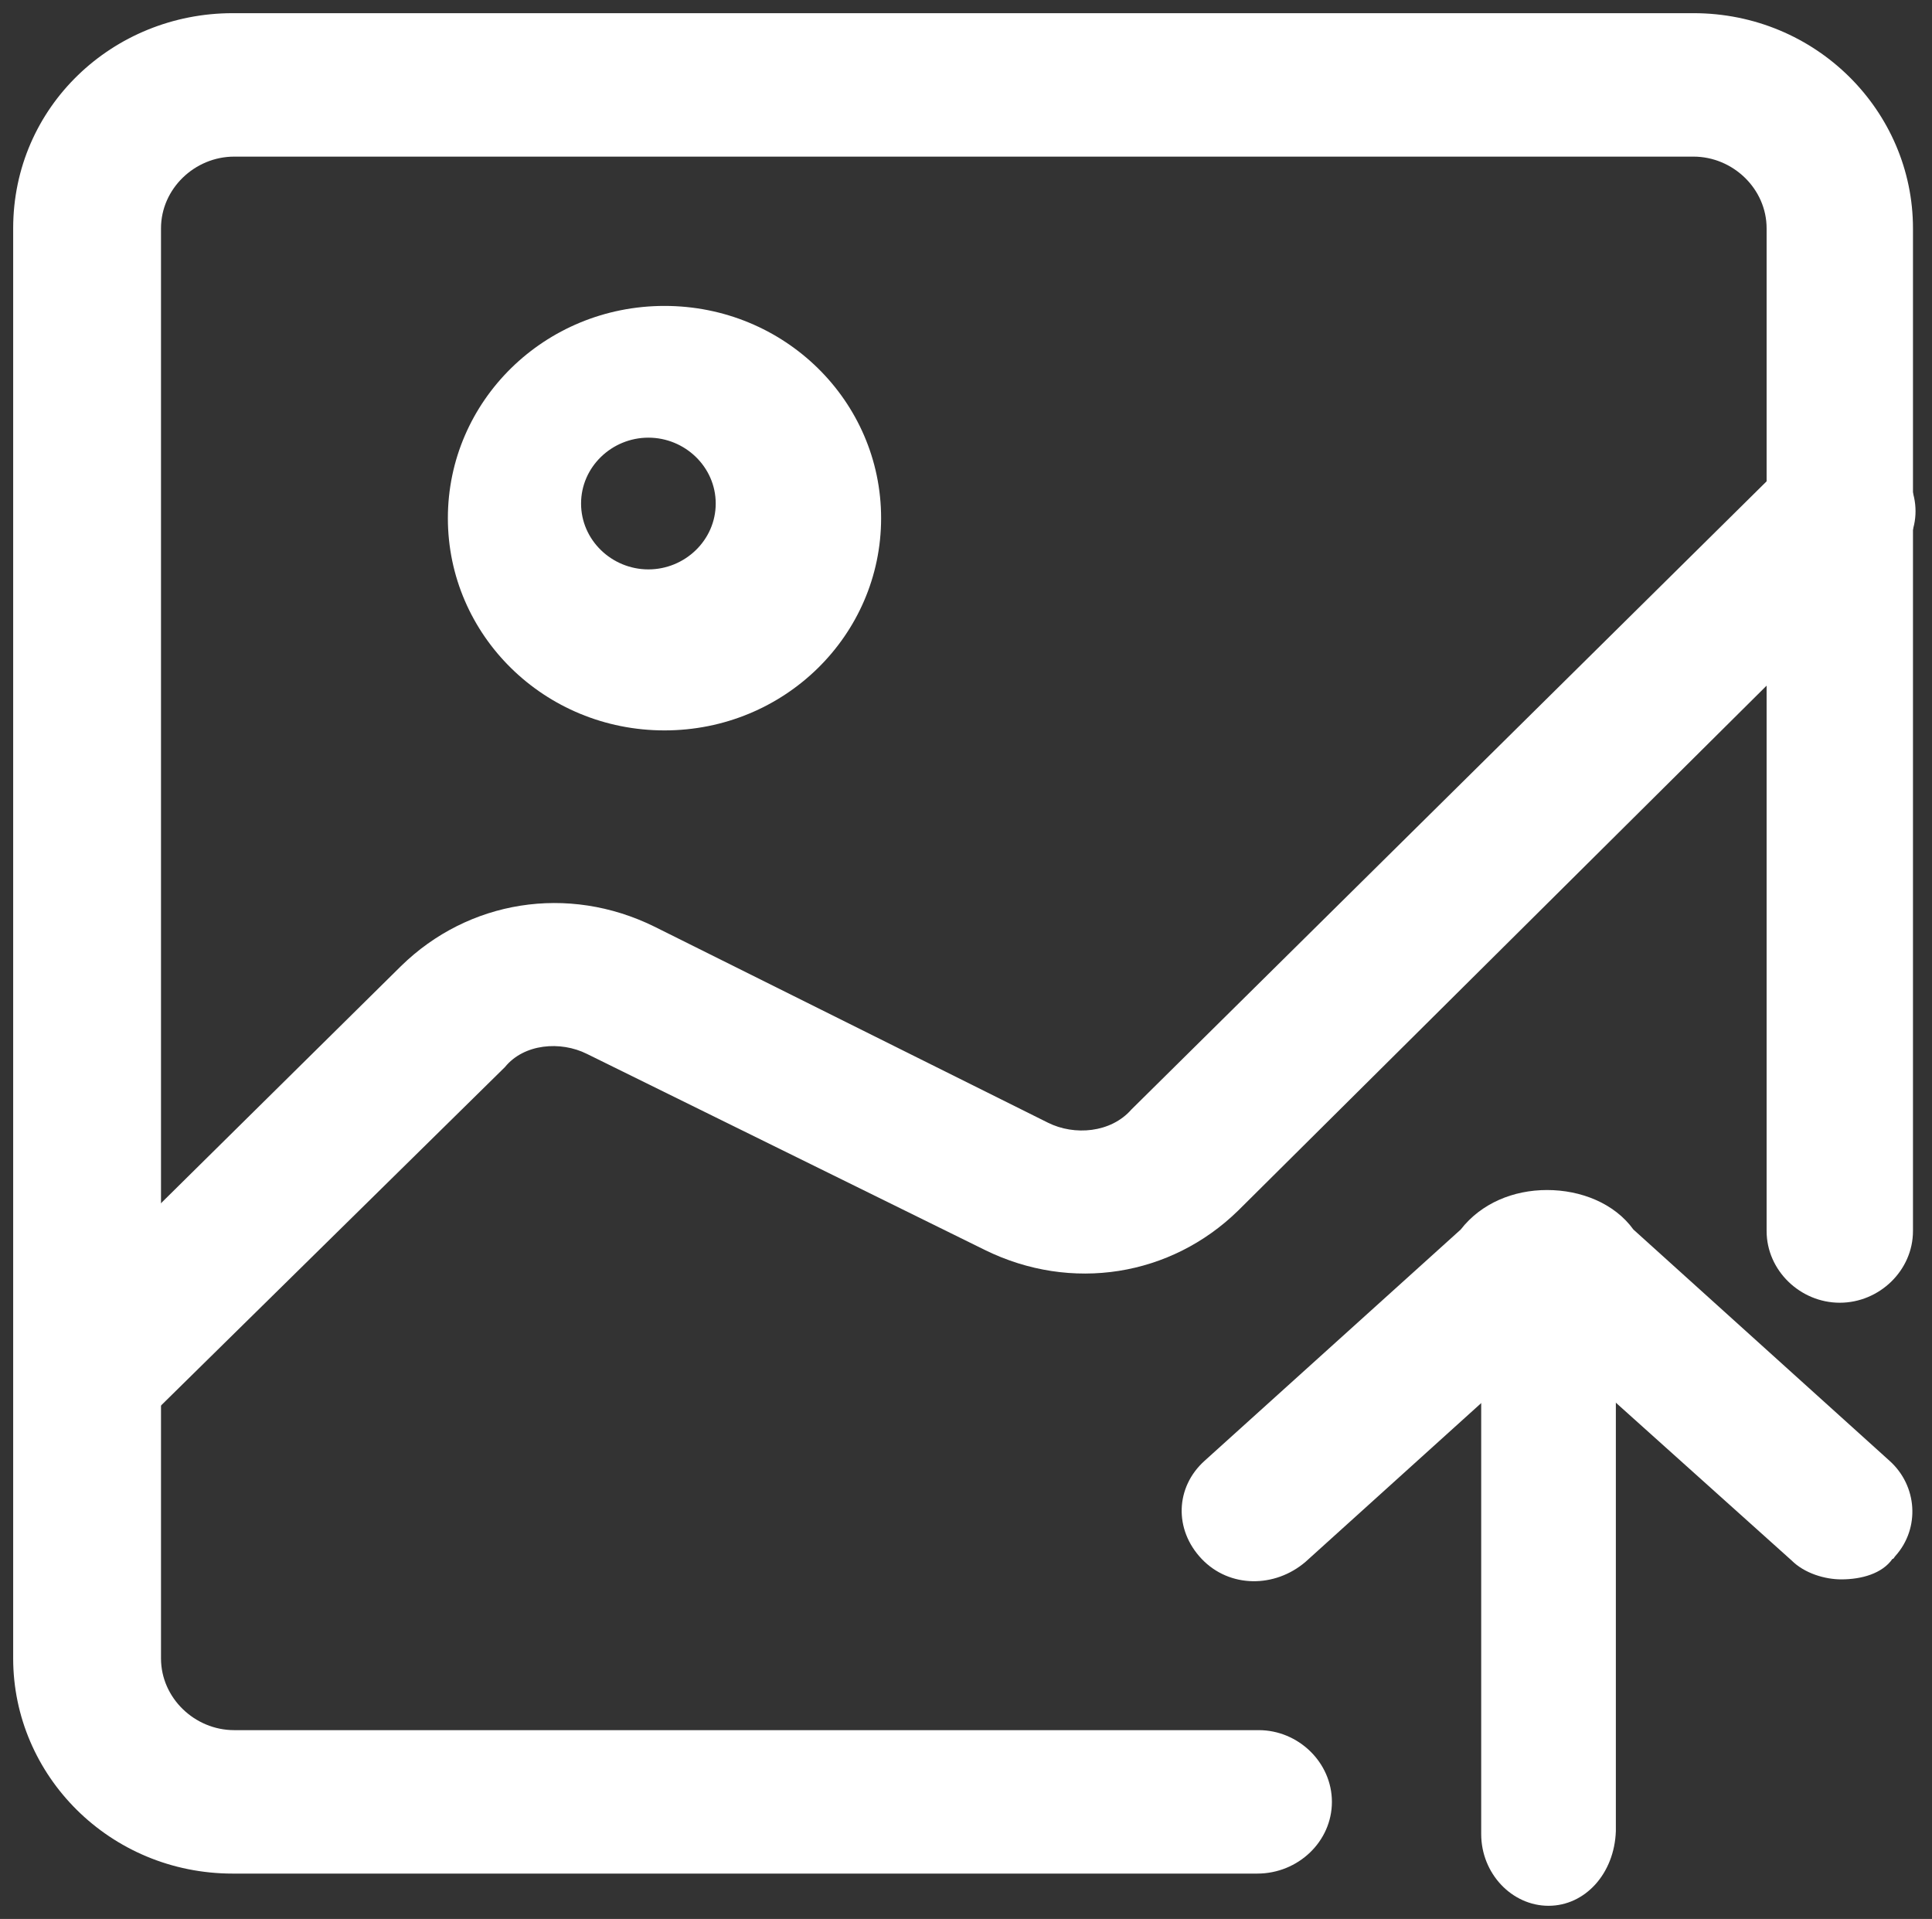 <?xml version="1.0" encoding="utf-8"?>
<!-- Generator: Adobe Illustrator 25.0.0, SVG Export Plug-In . SVG Version: 6.00 Build 0)  -->
<svg version="1.1" id="图层_1" xmlns="http://www.w3.org/2000/svg" xmlns:xlink="http://www.w3.org/1999/xlink" x="0px" y="0px"
	 viewBox="0 0 13.2 13.11" style="enable-background:new 0 0 13.2 13.11;" xml:space="preserve">
<rect x="0" y="0" width="13.2" height="13.11" fill="#333333" stroke="none"/>
<style type="text/css">
	.st0{fill:#fff;}
</style>
<path class="st0" d="M8.59,12.8h-7c-0.84,0-1.5-0.67-1.5-1.47V1.56c0-0.83,0.68-1.47,1.5-1.47h9.98c0.84,0,1.5,0.67,1.5,1.47v6.85
	c0,0.27-0.23,0.49-0.5,0.49s-0.5-0.22-0.5-0.49V1.56c0-0.27-0.23-0.49-0.5-0.49H1.6c-0.27,0-0.5,0.22-0.5,0.49v9.77
	c0,0.27,0.23,0.49,0.5,0.49h7c0.27,0,0.5,0.22,0.5,0.49C9.1,12.58,8.87,12.8,8.59,12.8L8.59,12.8z"/>
<path class="st0" d="M0.6,9.9c-0.14,0-0.25-0.04-0.34-0.16c-0.2-0.2-0.2-0.51,0-0.69L2.74,6.6c0.46-0.45,1.14-0.56,1.73-0.27
	l2.69,1.34c0.18,0.09,0.43,0.07,0.57-0.09l4.49-4.44c0.21-0.2,0.5-0.2,0.71,0c0.21,0.2,0.21,0.51,0,0.69L8.46,8.27
	C8,8.72,7.32,8.83,6.73,8.54L4.01,7.2C3.83,7.11,3.58,7.13,3.45,7.29L0.96,9.74C0.85,9.86,0.73,9.9,0.6,9.9z M4.54,4.99
	c-0.82,0-1.48-0.65-1.48-1.45s0.66-1.45,1.48-1.45s1.48,0.65,1.48,1.45S5.36,4.99,4.54,4.99z M4.43,2.99c-0.25,0-0.46,0.2-0.46,0.45
	s0.21,0.45,0.46,0.45s0.46-0.2,0.46-0.45S4.68,2.99,4.43,2.99z M10.58,13.02c-0.25,0-0.46-0.22-0.46-0.49V9.5
	c0-0.27,0.21-0.49,0.46-0.49s0.46,0.22,0.46,0.49v3.01C11.03,12.8,10.83,13.02,10.58,13.02L10.58,13.02z"/>
<path class="st0" d="M12.58,10.79c-0.11,0-0.25-0.04-0.34-0.13l-1.66-1.49l-1.66,1.5c-0.21,0.18-0.52,0.18-0.71-0.02
	s-0.18-0.49,0.02-0.67l1.75-1.58c0.14-0.18,0.36-0.27,0.59-0.27c0.23,0,0.46,0.09,0.59,0.27l1.75,1.58
	c0.19,0.17,0.21,0.46,0.04,0.65c-0.01,0.01-0.01,0.02-0.02,0.02C12.86,10.75,12.72,10.79,12.58,10.79L12.58,10.79z"/>
</svg>
